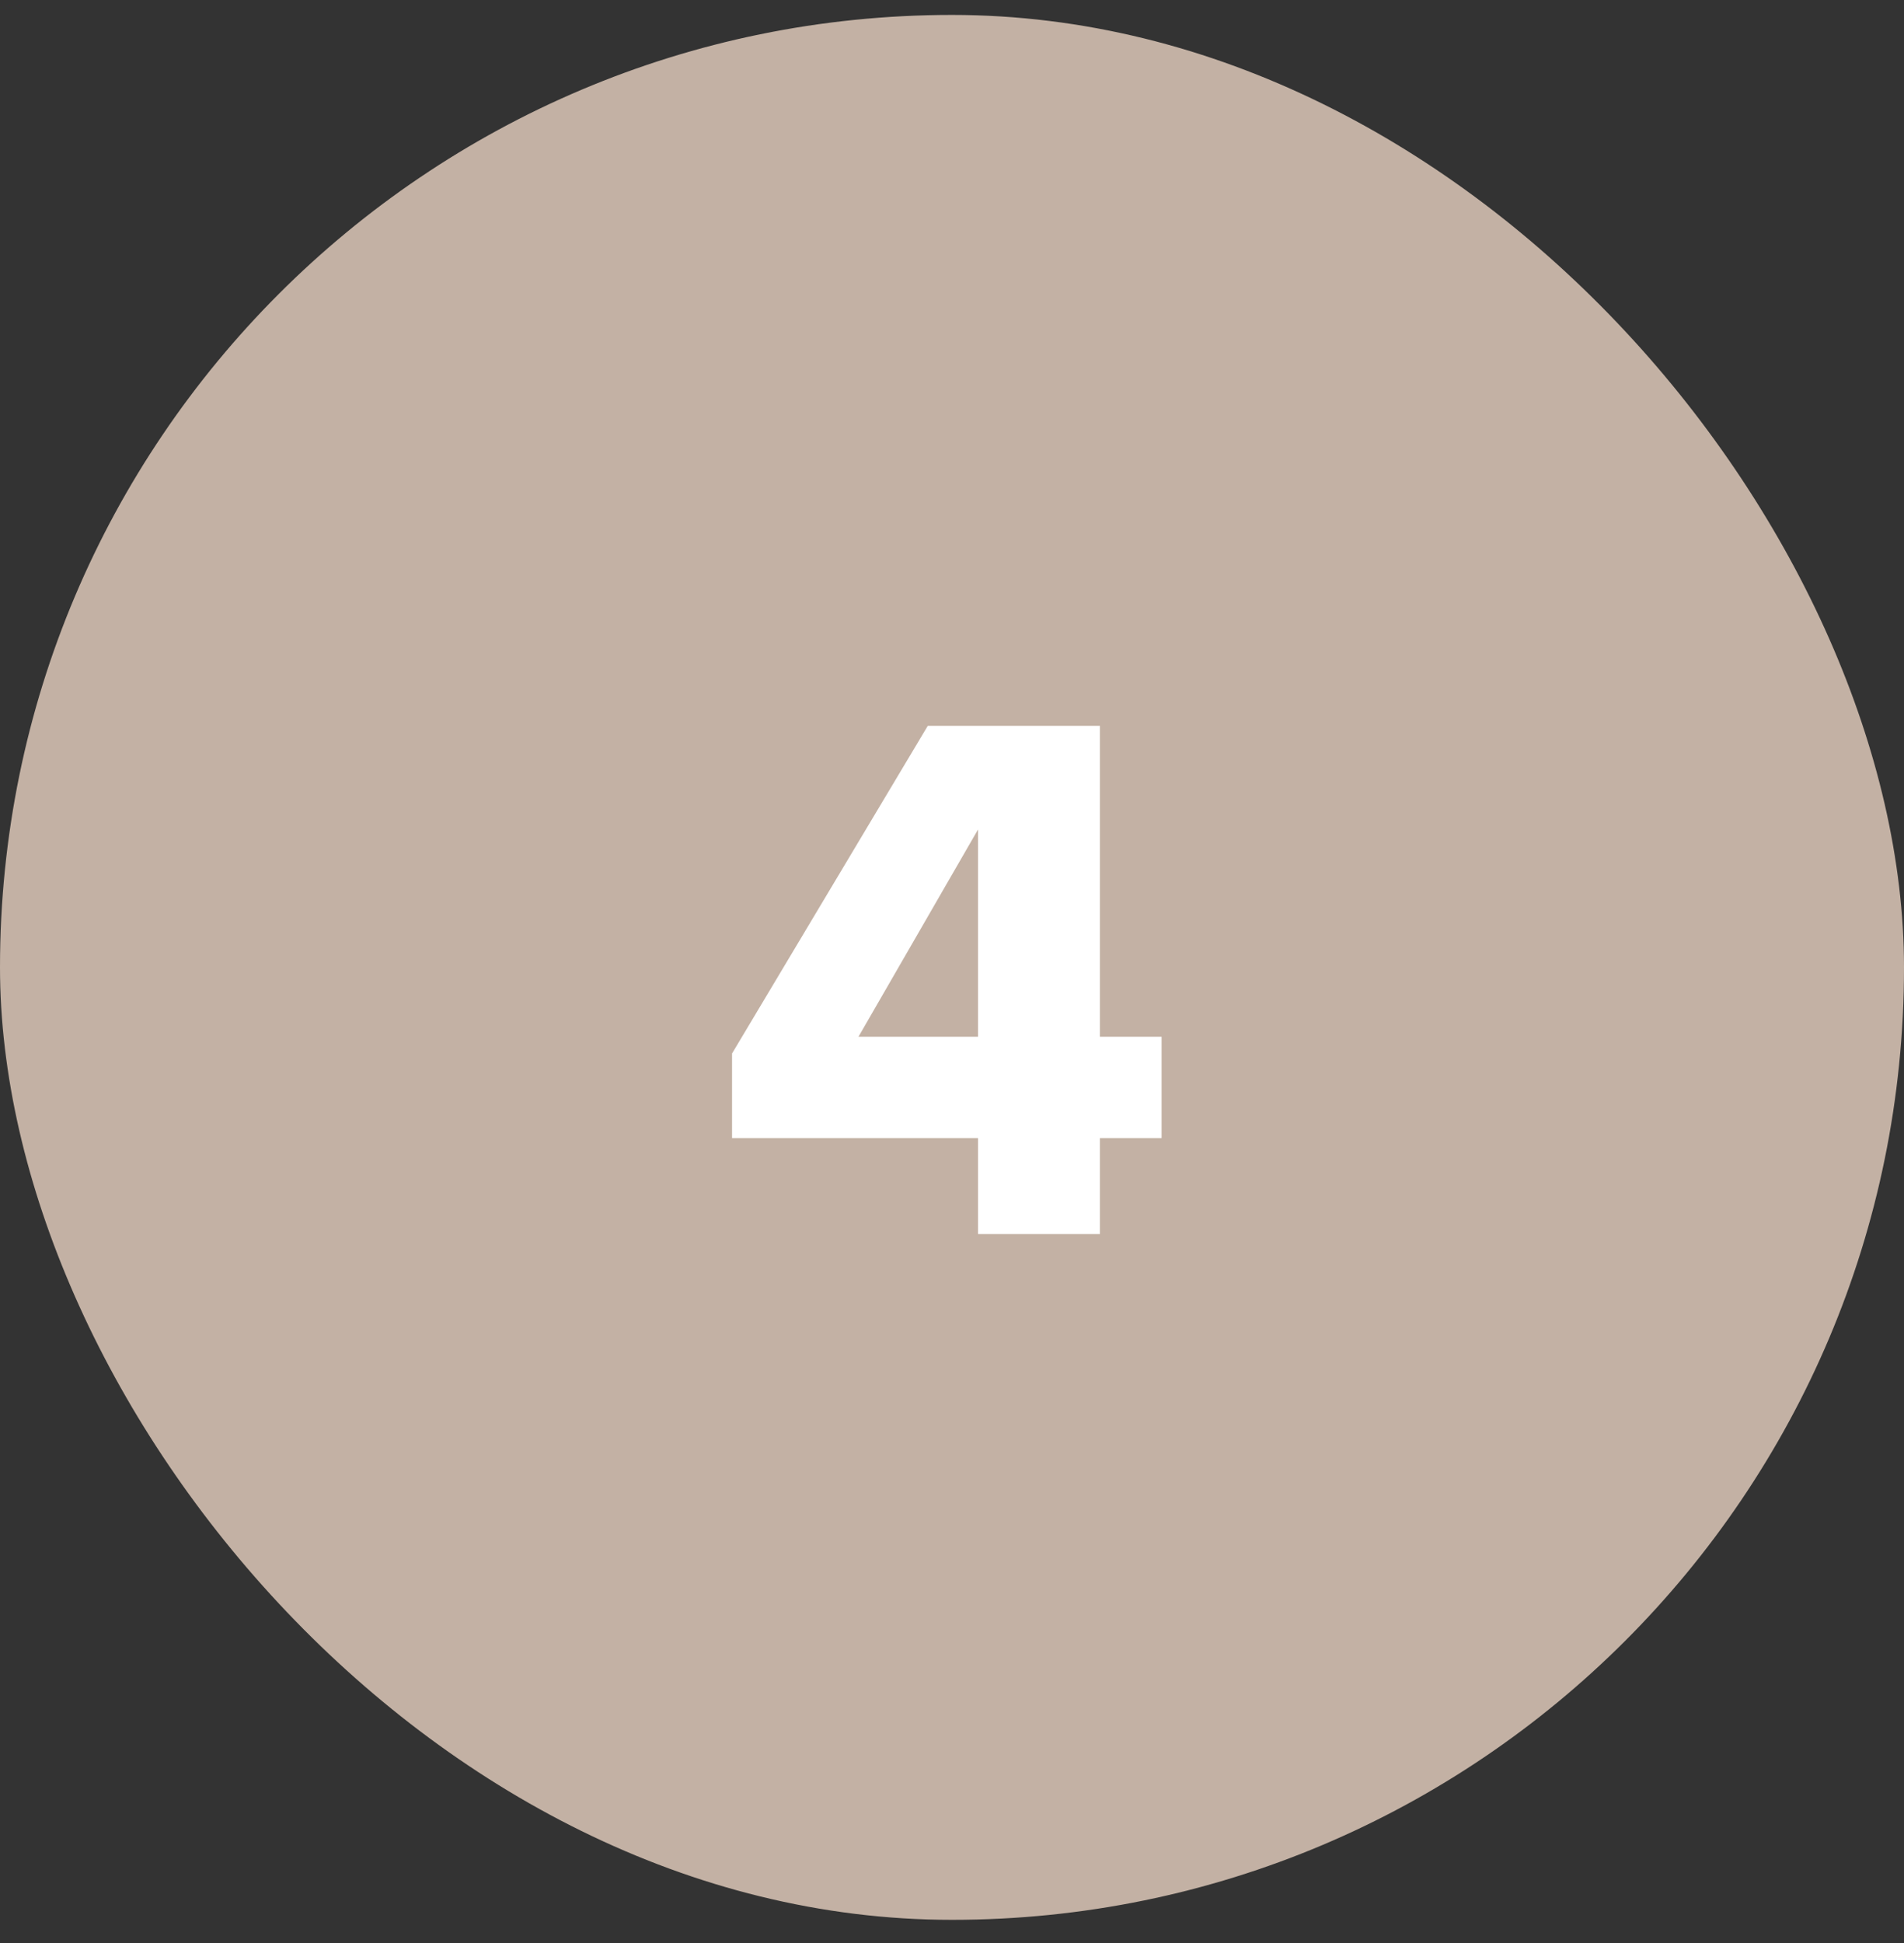 <svg width="50" height="51" viewBox="0 0 50 51" fill="none" xmlns="http://www.w3.org/2000/svg">
<rect x="0" y="0" width="50" height="51" fill="#333333" stroke="none"/>
<rect y="0.392" width="50" height="50" rx="25" fill="#C3B1A4"/>
<path d="M28.884 19.052V27.212H30.504V29.872H28.884V32.392H25.684V29.872H19.224V27.652L24.364 19.052H28.884ZM22.544 27.212H25.684V21.772L22.544 27.212Z" fill="white"/>
</svg>
